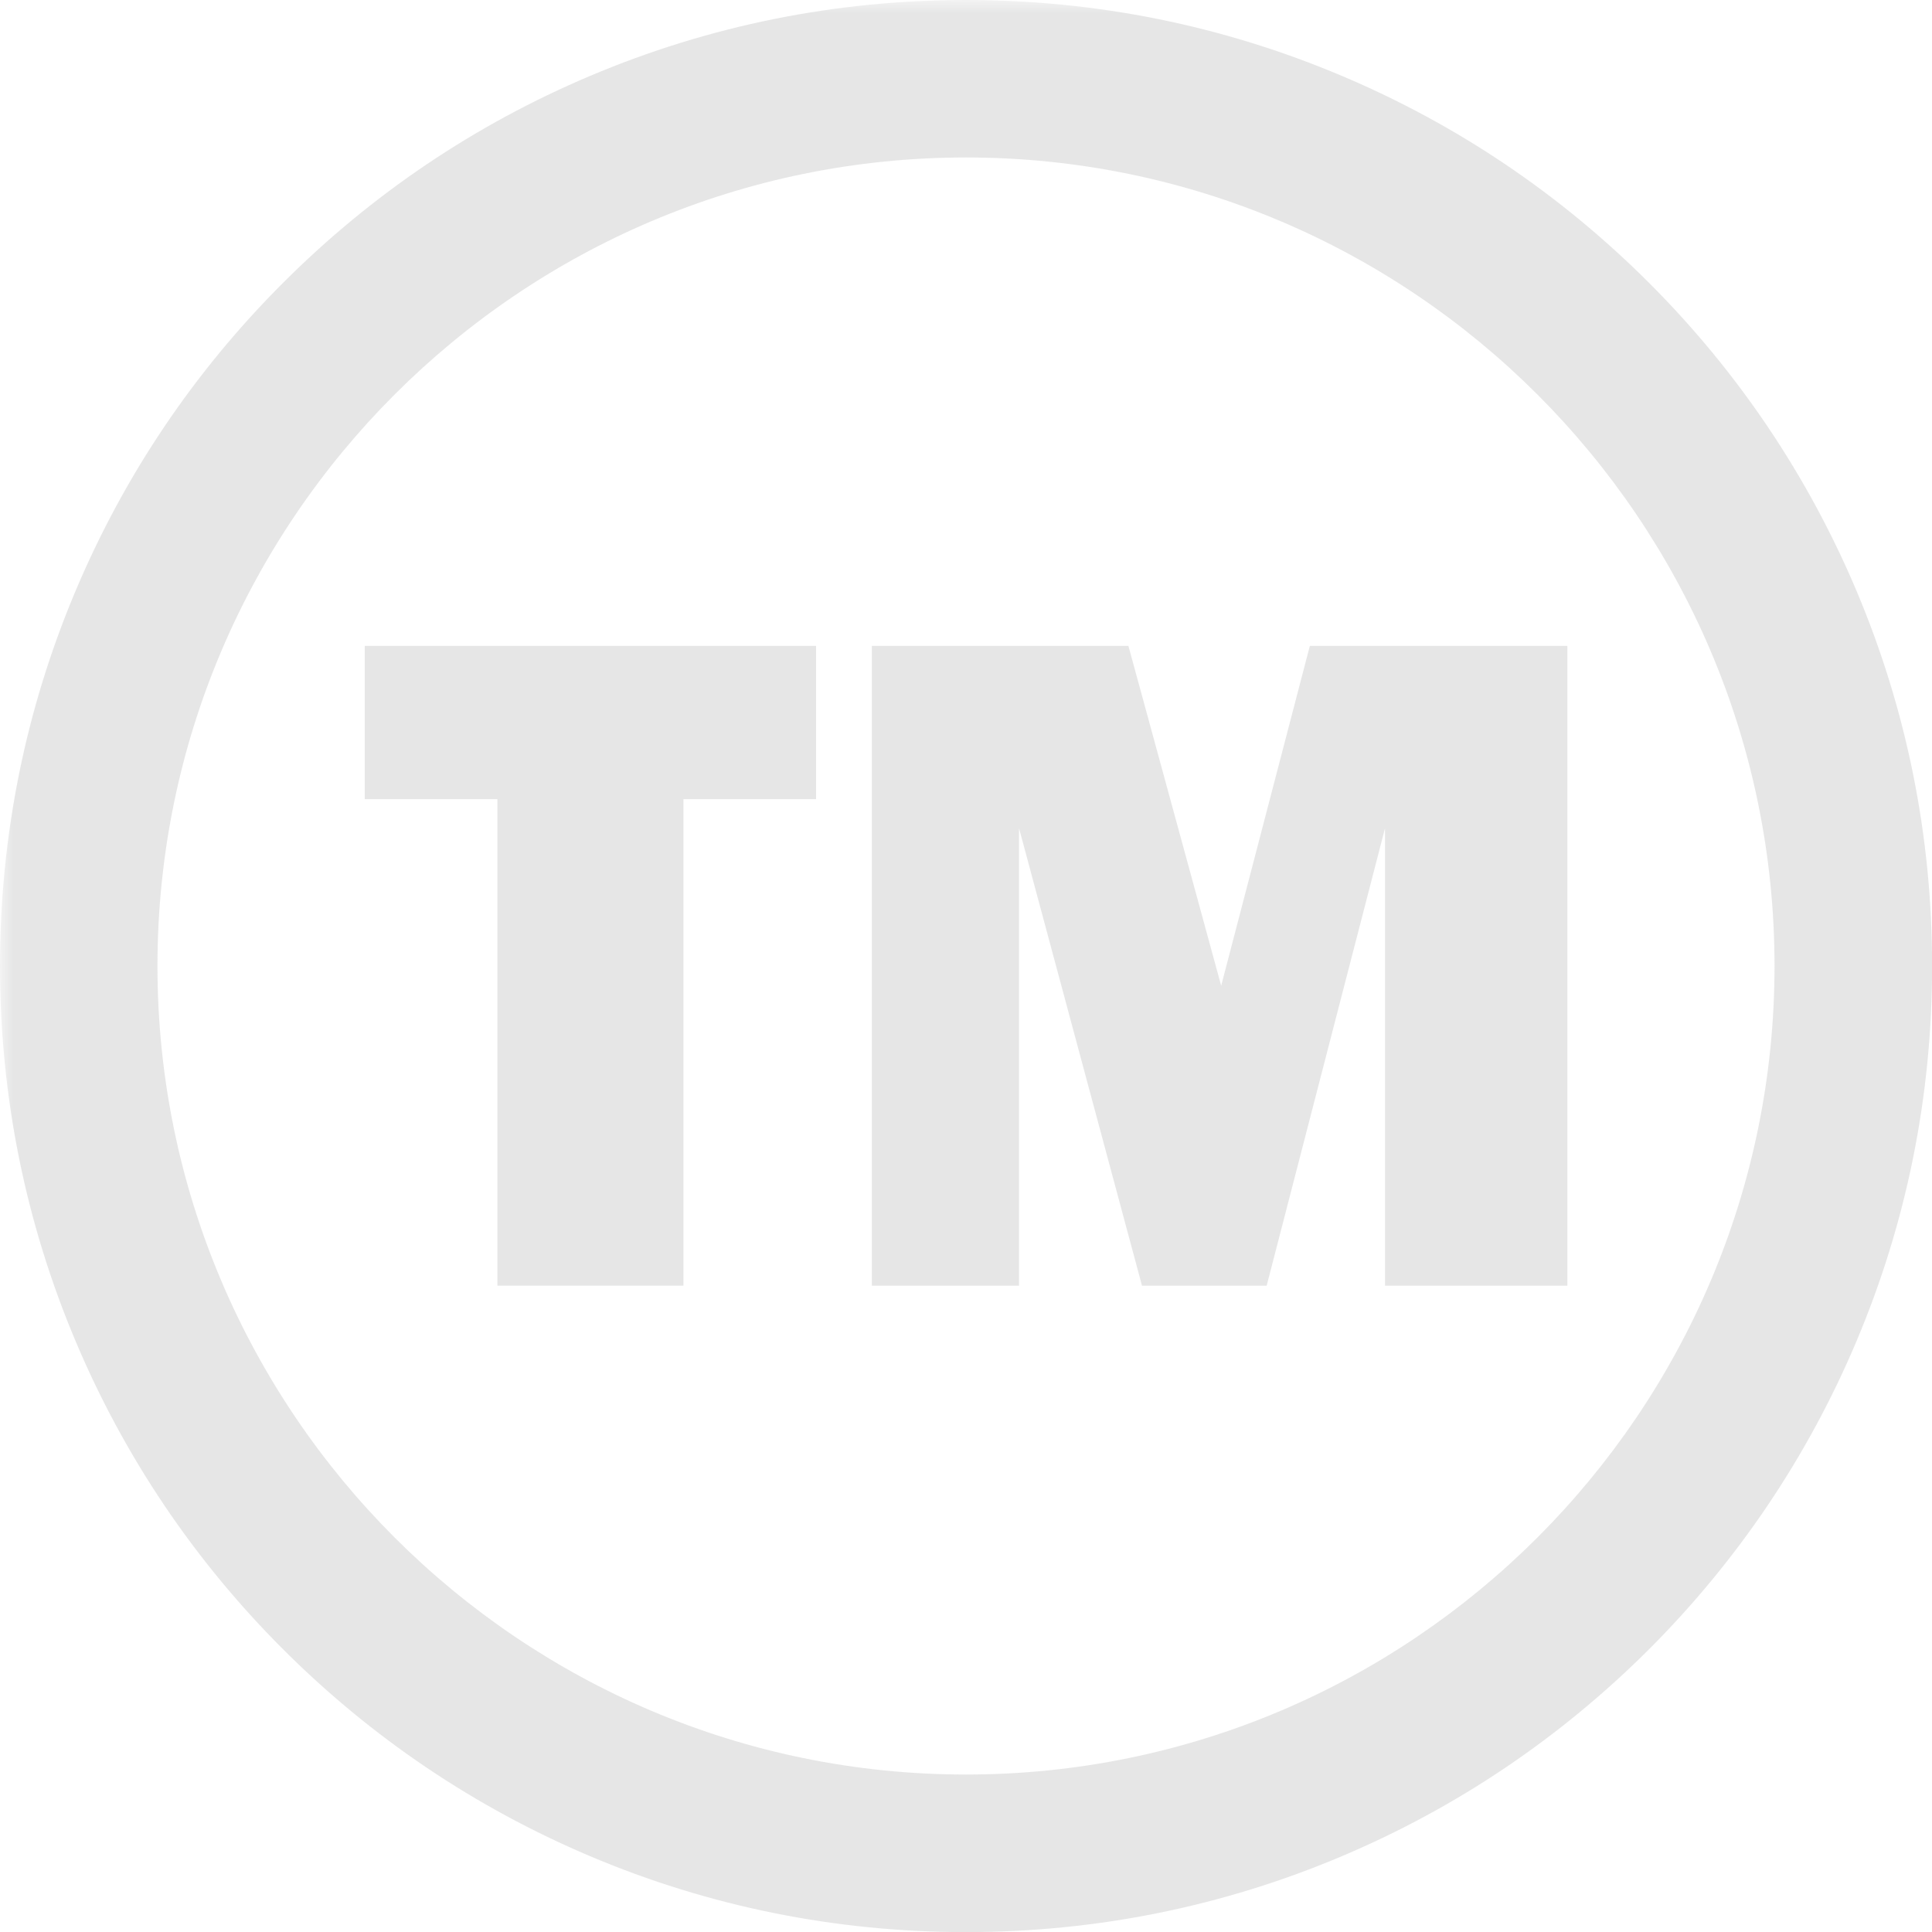 <svg xmlns="http://www.w3.org/2000/svg" xmlns:xlink="http://www.w3.org/1999/xlink" width="100" zoomAndPan="magnify" viewBox="0 0 75 75" height="100" preserveAspectRatio="xMidYMid meet" version="1.0"><defs><filter x="0%" y="0%" width="100%" height="100%" id="540e8bb803"><feColorMatrix values="0 0 0 0 1 0 0 0 0 1 0 0 0 0 1 0 0 0 1 0" color-interpolation-filters="sRGB"/></filter><mask id="207d6901e1"><g filter="url(#540e8bb803)"><rect x="-7.5" width="90" fill="#000000" y="-7.5" height="90" fill-opacity="0.2"/></g></mask><clipPath id="f3073e1863"><path d="M 0 0 L 75 0 L 75 75 L 0 75 Z M 0 0 " clip-rule="nonzero"/></clipPath><clipPath id="7aab844374"><rect x="0" width="75" y="0" height="75"/></clipPath></defs><rect x="-7.5" width="90" fill="#ffffff" y="-7.5" height="90" fill-opacity="1"/><rect x="-7.5" width="90" fill="#ffffff" y="-7.5" height="90" fill-opacity="1"/><g mask="url(#207d6901e1)"><g transform="matrix(1, 0, 0, 1, 0, -0)"><g clip-path="url(#7aab844374)"><path fill="#828383" d="M 26.531 31.023 L 26.531 49.91 L 19.309 49.91 L 19.309 31.023 L 14.16 31.023 L 14.16 25.074 L 31.68 25.074 L 31.68 31.023 L 26.531 31.023 " fill-opacity="1" fill-rule="nonzero"/><path fill="#828383" d="M 60.844 25.074 L 60.844 49.91 L 53.766 49.91 L 53.766 32.152 L 49.172 49.91 L 44.332 49.91 L 39.559 32.152 L 39.559 49.91 L 33.844 49.91 L 33.844 25.074 L 43.805 25.074 L 47.406 38.266 L 50.848 25.074 L 60.844 25.074 " fill-opacity="1" fill-rule="nonzero"/><g clip-path="url(#f3073e1863)"><path fill="#828383" d="M 37.5 6.113 C 20.195 6.113 6.113 20.195 6.113 37.5 C 6.113 54.809 20.195 68.887 37.5 68.887 C 54.809 68.887 68.887 54.809 68.887 37.5 C 68.887 20.195 54.809 6.113 37.5 6.113 Z M 37.5 75.004 C 32.438 75.004 27.527 74.012 22.902 72.055 C 18.438 70.164 14.426 67.461 10.984 64.02 C 7.539 60.574 4.836 56.566 2.949 52.098 C 0.992 47.473 0 42.562 0 37.5 C 0 32.441 0.992 27.527 2.949 22.902 C 4.836 18.438 7.539 14.426 10.984 10.984 C 14.426 7.539 18.438 4.836 22.902 2.949 C 27.527 0.992 32.441 0 37.5 0 C 42.562 0 47.473 0.992 52.098 2.949 C 56.566 4.836 60.574 7.539 64.02 10.984 C 67.461 14.426 70.164 18.438 72.055 22.902 C 74.012 27.527 75.004 32.441 75.004 37.5 C 75.004 42.562 74.012 47.473 72.055 52.098 C 70.164 56.566 67.461 60.574 64.02 64.02 C 60.574 67.461 56.566 70.164 52.098 72.055 C 47.473 74.012 42.562 75.004 37.5 75.004 " fill-opacity="1" fill-rule="nonzero"/></g></g></g></g></svg>
